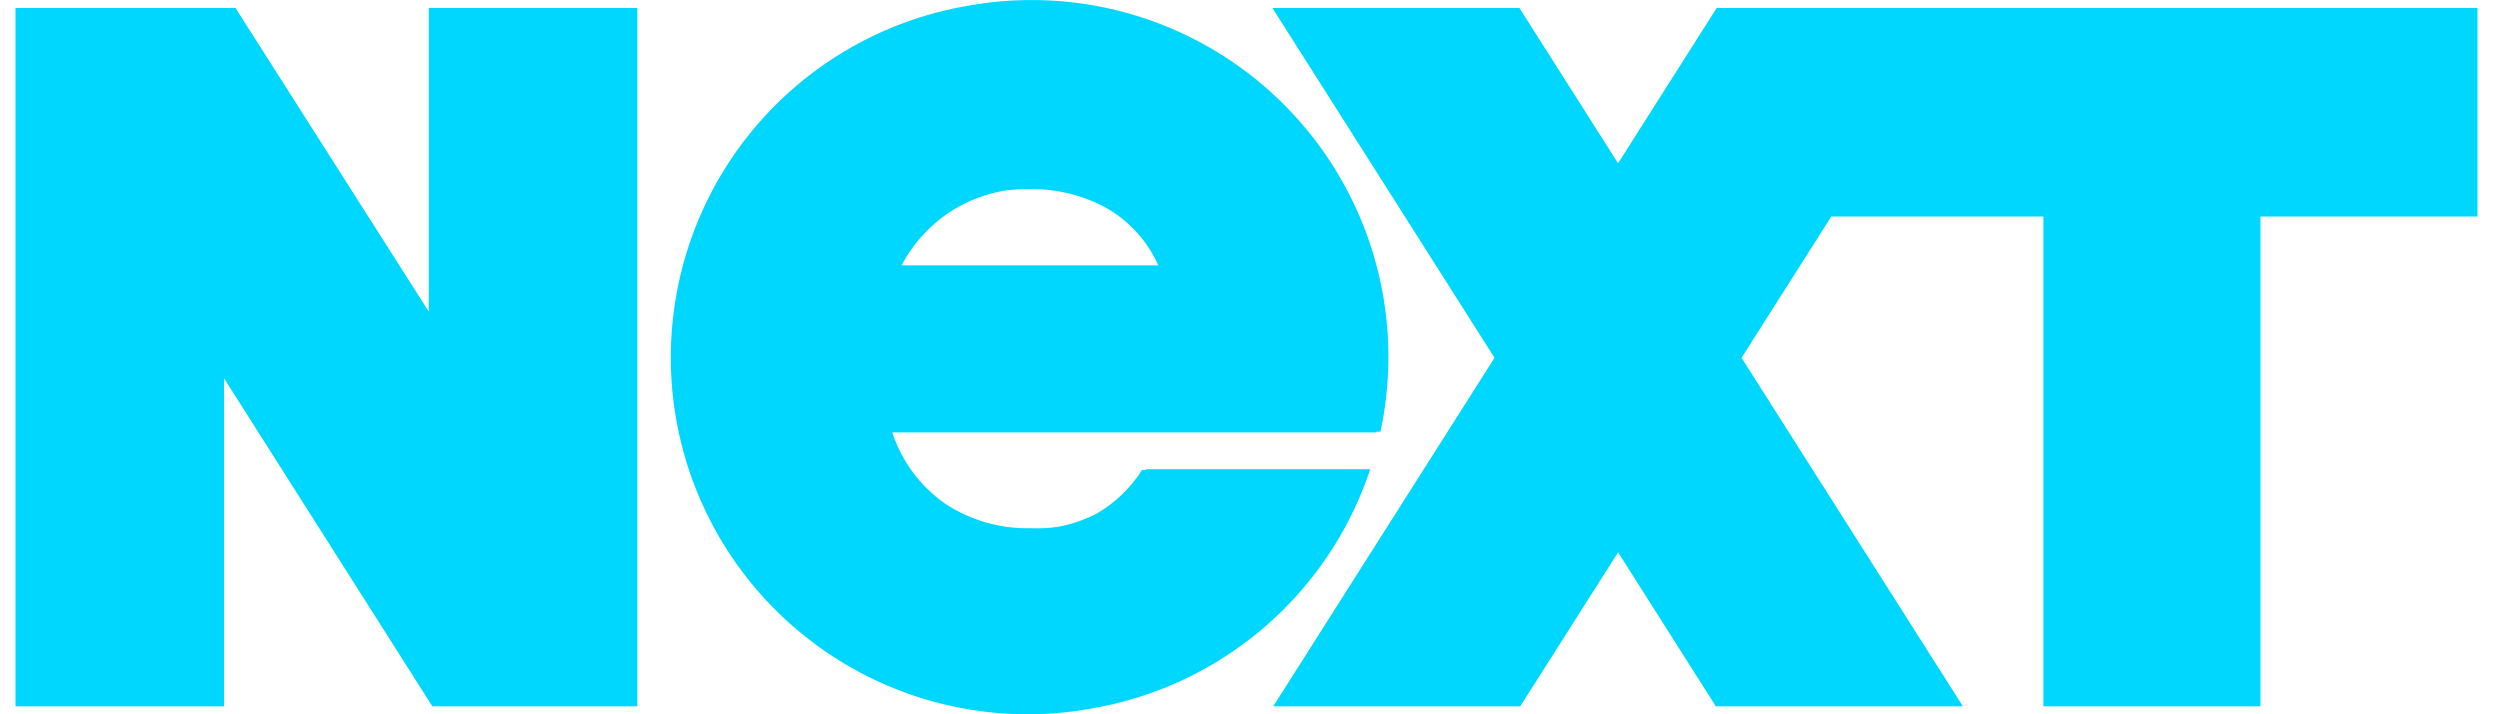 <svg width="84" height="24" viewBox="0 0 84 24" fill="none" xmlns="http://www.w3.org/2000/svg">
<path fill-rule="evenodd" clip-rule="evenodd" d="M46.651 11.976C46.648 8.963 45.51 6.062 43.465 3.85C41.42 1.638 38.617 0.277 35.613 0.038C34.567 -0.045 33.524 0.01 32.508 0.195C30.557 0.529 28.703 1.343 27.122 2.585C24.753 4.446 23.171 7.13 22.692 10.105C22.212 13.079 22.87 16.125 24.535 18.636C26.2 21.147 28.749 22.939 31.675 23.656C33.33 24.061 35.035 24.106 36.682 23.805C37.997 23.58 39.276 23.136 40.463 22.479C43.1 21.022 45.091 18.625 46.04 15.765H38.512L38.496 15.789H38.376C37.996 16.383 37.483 16.881 36.877 17.241C36.469 17.456 36.034 17.608 35.586 17.694C35.273 17.744 34.954 17.763 34.634 17.748C33.61 17.773 32.602 17.483 31.748 16.918C30.916 16.332 30.296 15.494 29.979 14.528H46.249L46.254 14.504H46.385C46.562 13.673 46.651 12.826 46.651 11.976ZM30.293 8.916C30.704 8.137 31.319 7.483 32.071 7.024C32.568 6.73 33.109 6.526 33.671 6.419C33.974 6.369 34.281 6.348 34.59 6.355C35.501 6.337 36.401 6.56 37.199 7.002C37.959 7.444 38.561 8.114 38.92 8.916H30.293Z" fill="#00D7FF"/>
<path d="M21.414 0.268H14.408V10.473L7.913 0.268H0.521V23.733H7.527V12.709L14.527 23.733H21.414V0.268Z" fill="#00D7FF"/>
<path d="M54.367 5.486L57.68 0.268H83.243V7.275H75.951V23.733H68.658V7.275H61.531L58.516 12.022L65.954 23.733H57.653L54.367 18.558L51.08 23.733H42.78L50.216 12.022L42.753 0.268H51.053L54.367 5.486Z" fill="#00D7FF"/>
</svg>
